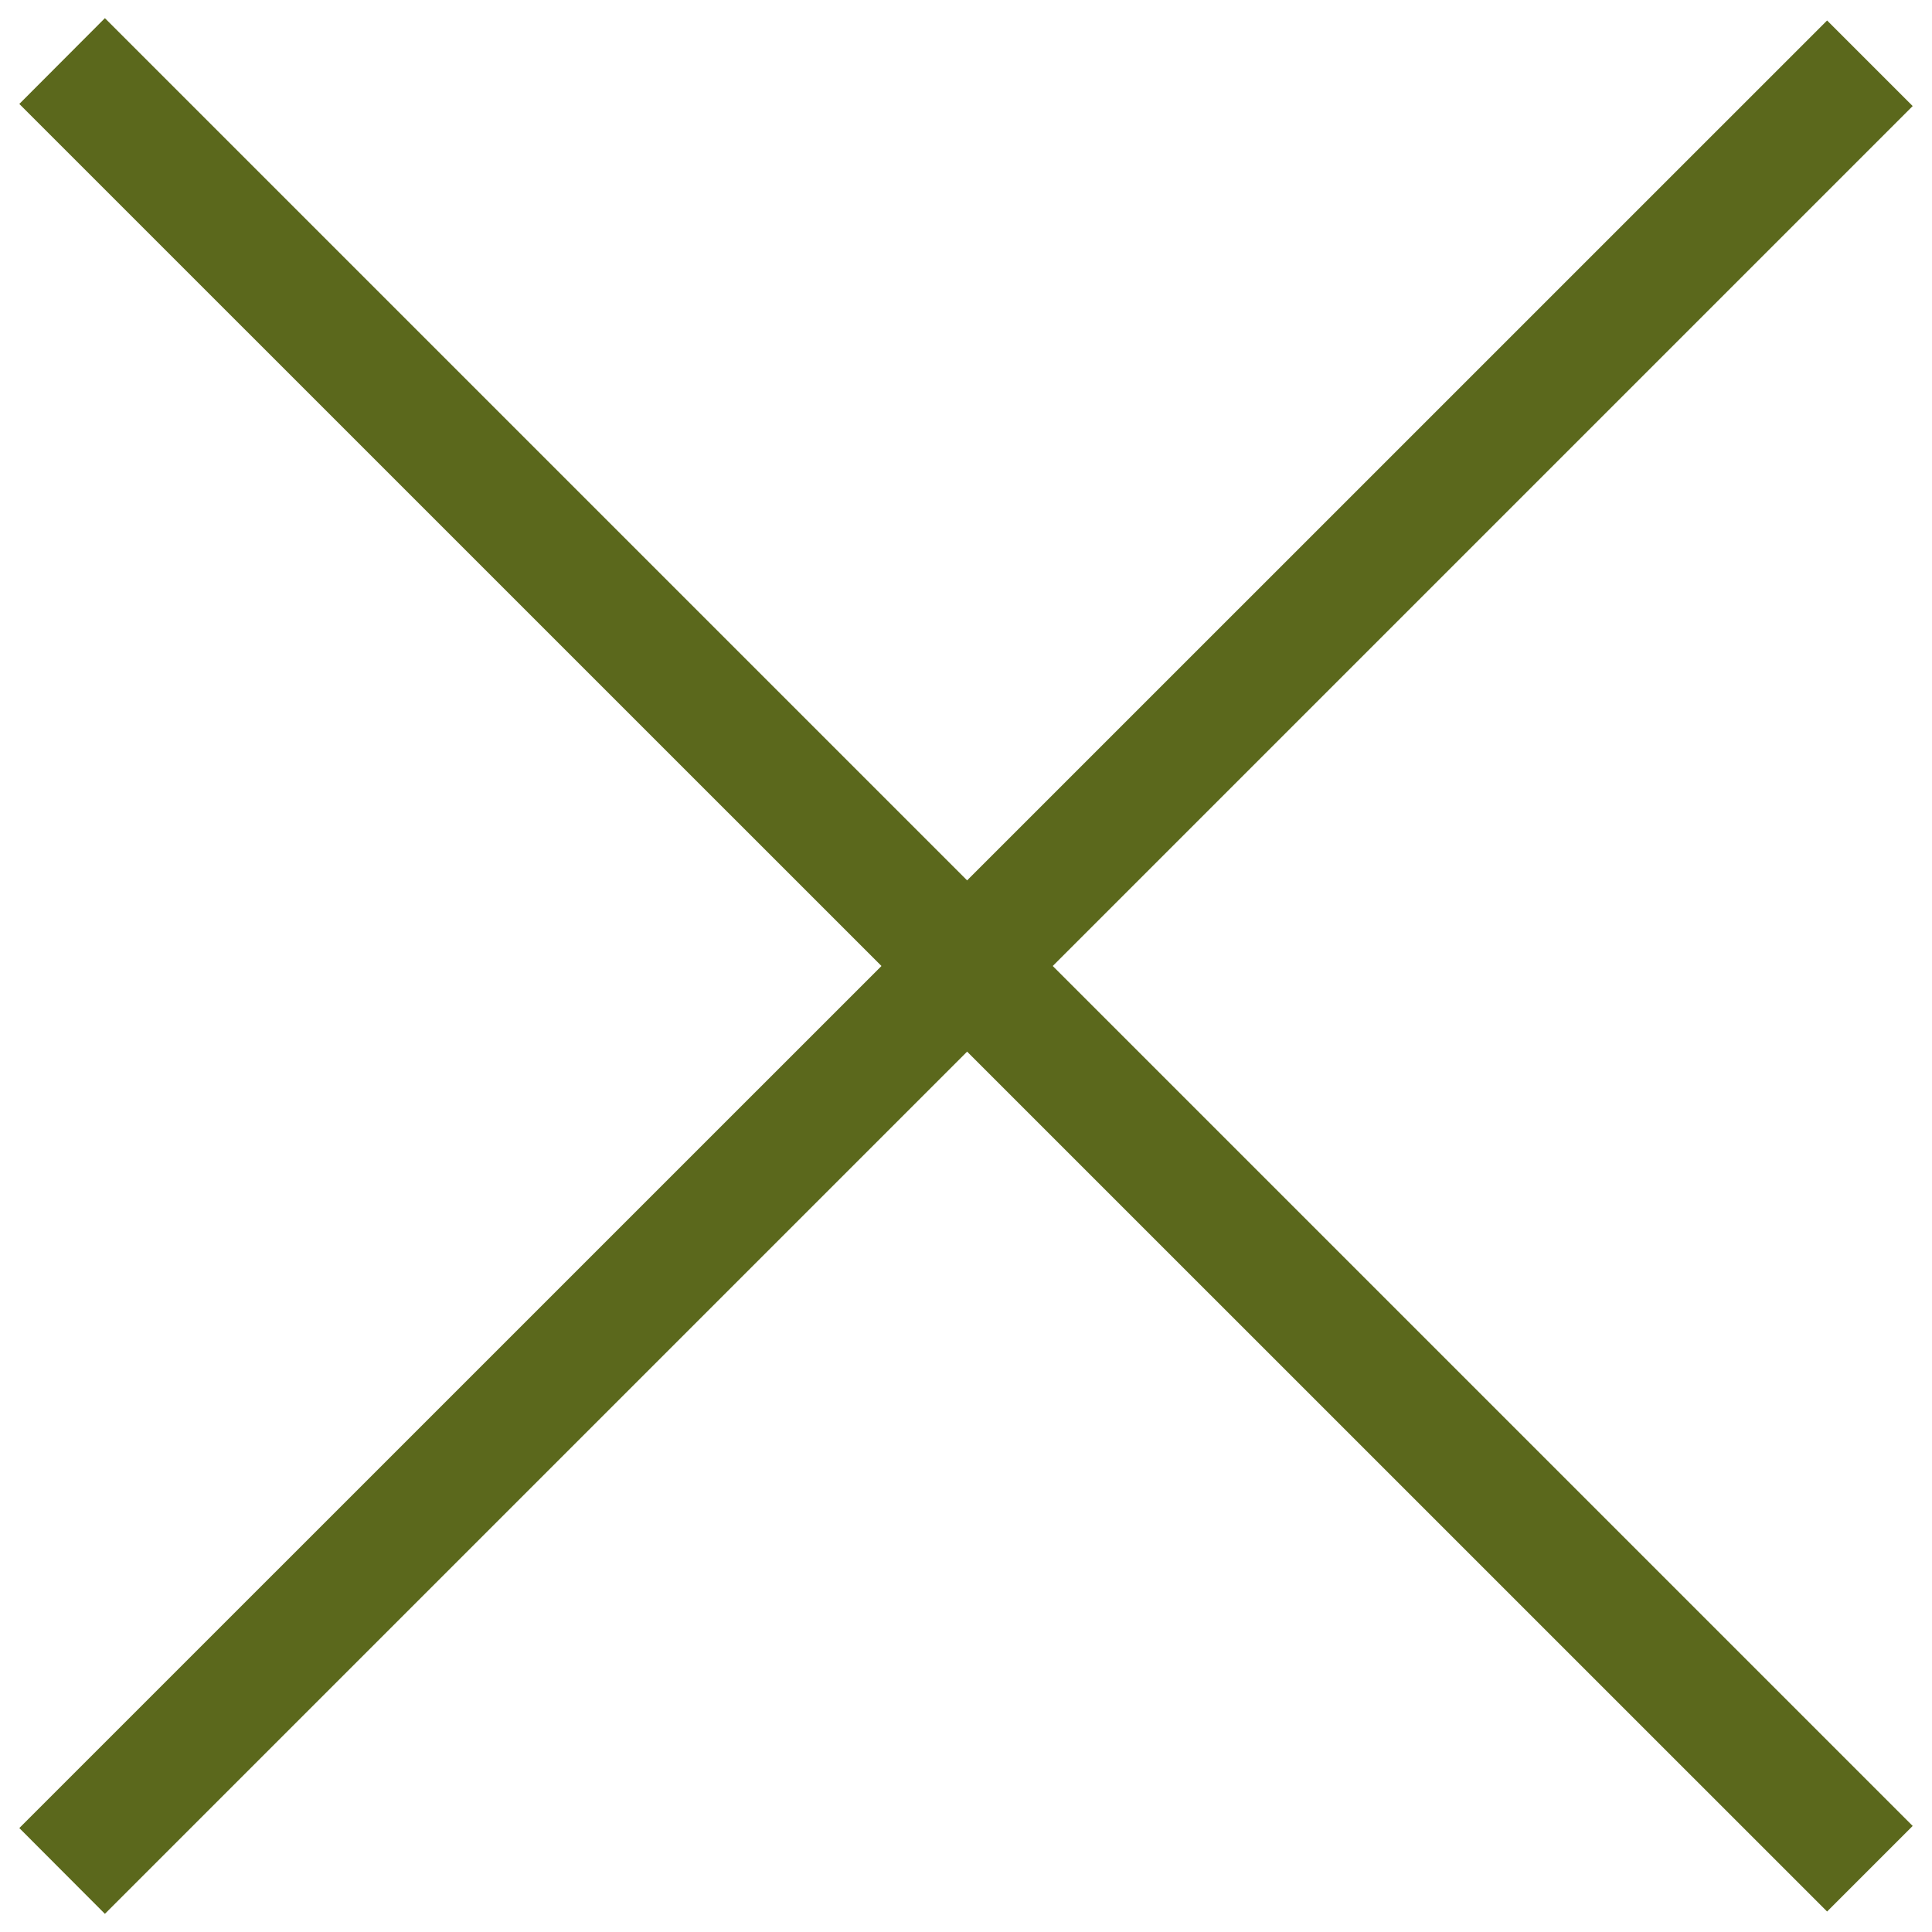 <?xml version="1.0" encoding="utf-8"?>
<!-- Generator: Adobe Illustrator 21.1.0, SVG Export Plug-In . SVG Version: 6.00 Build 0)  -->
<svg version="1.1" id="Layer_1" xmlns="http://www.w3.org/2000/svg" xmlns:xlink="http://www.w3.org/1999/xlink" x="0px" y="0px"
	 viewBox="0 0 1000 1000" style="enable-background:new 0 0 1000 1000;" xml:space="preserve">
<style type="text/css">
	.st0{fill:#5B681C;}
</style>
<g>
	<path class="st0" d="M945.7,989.4L10,53.8L54.3,9.4L990,945.1L945.7,989.4z"/>
	<path class="st0" d="M10,946.2L945.7,10.6L990,54.9L54.3,990.6L10,946.2L10,946.2z"/>
</g>
</svg>
